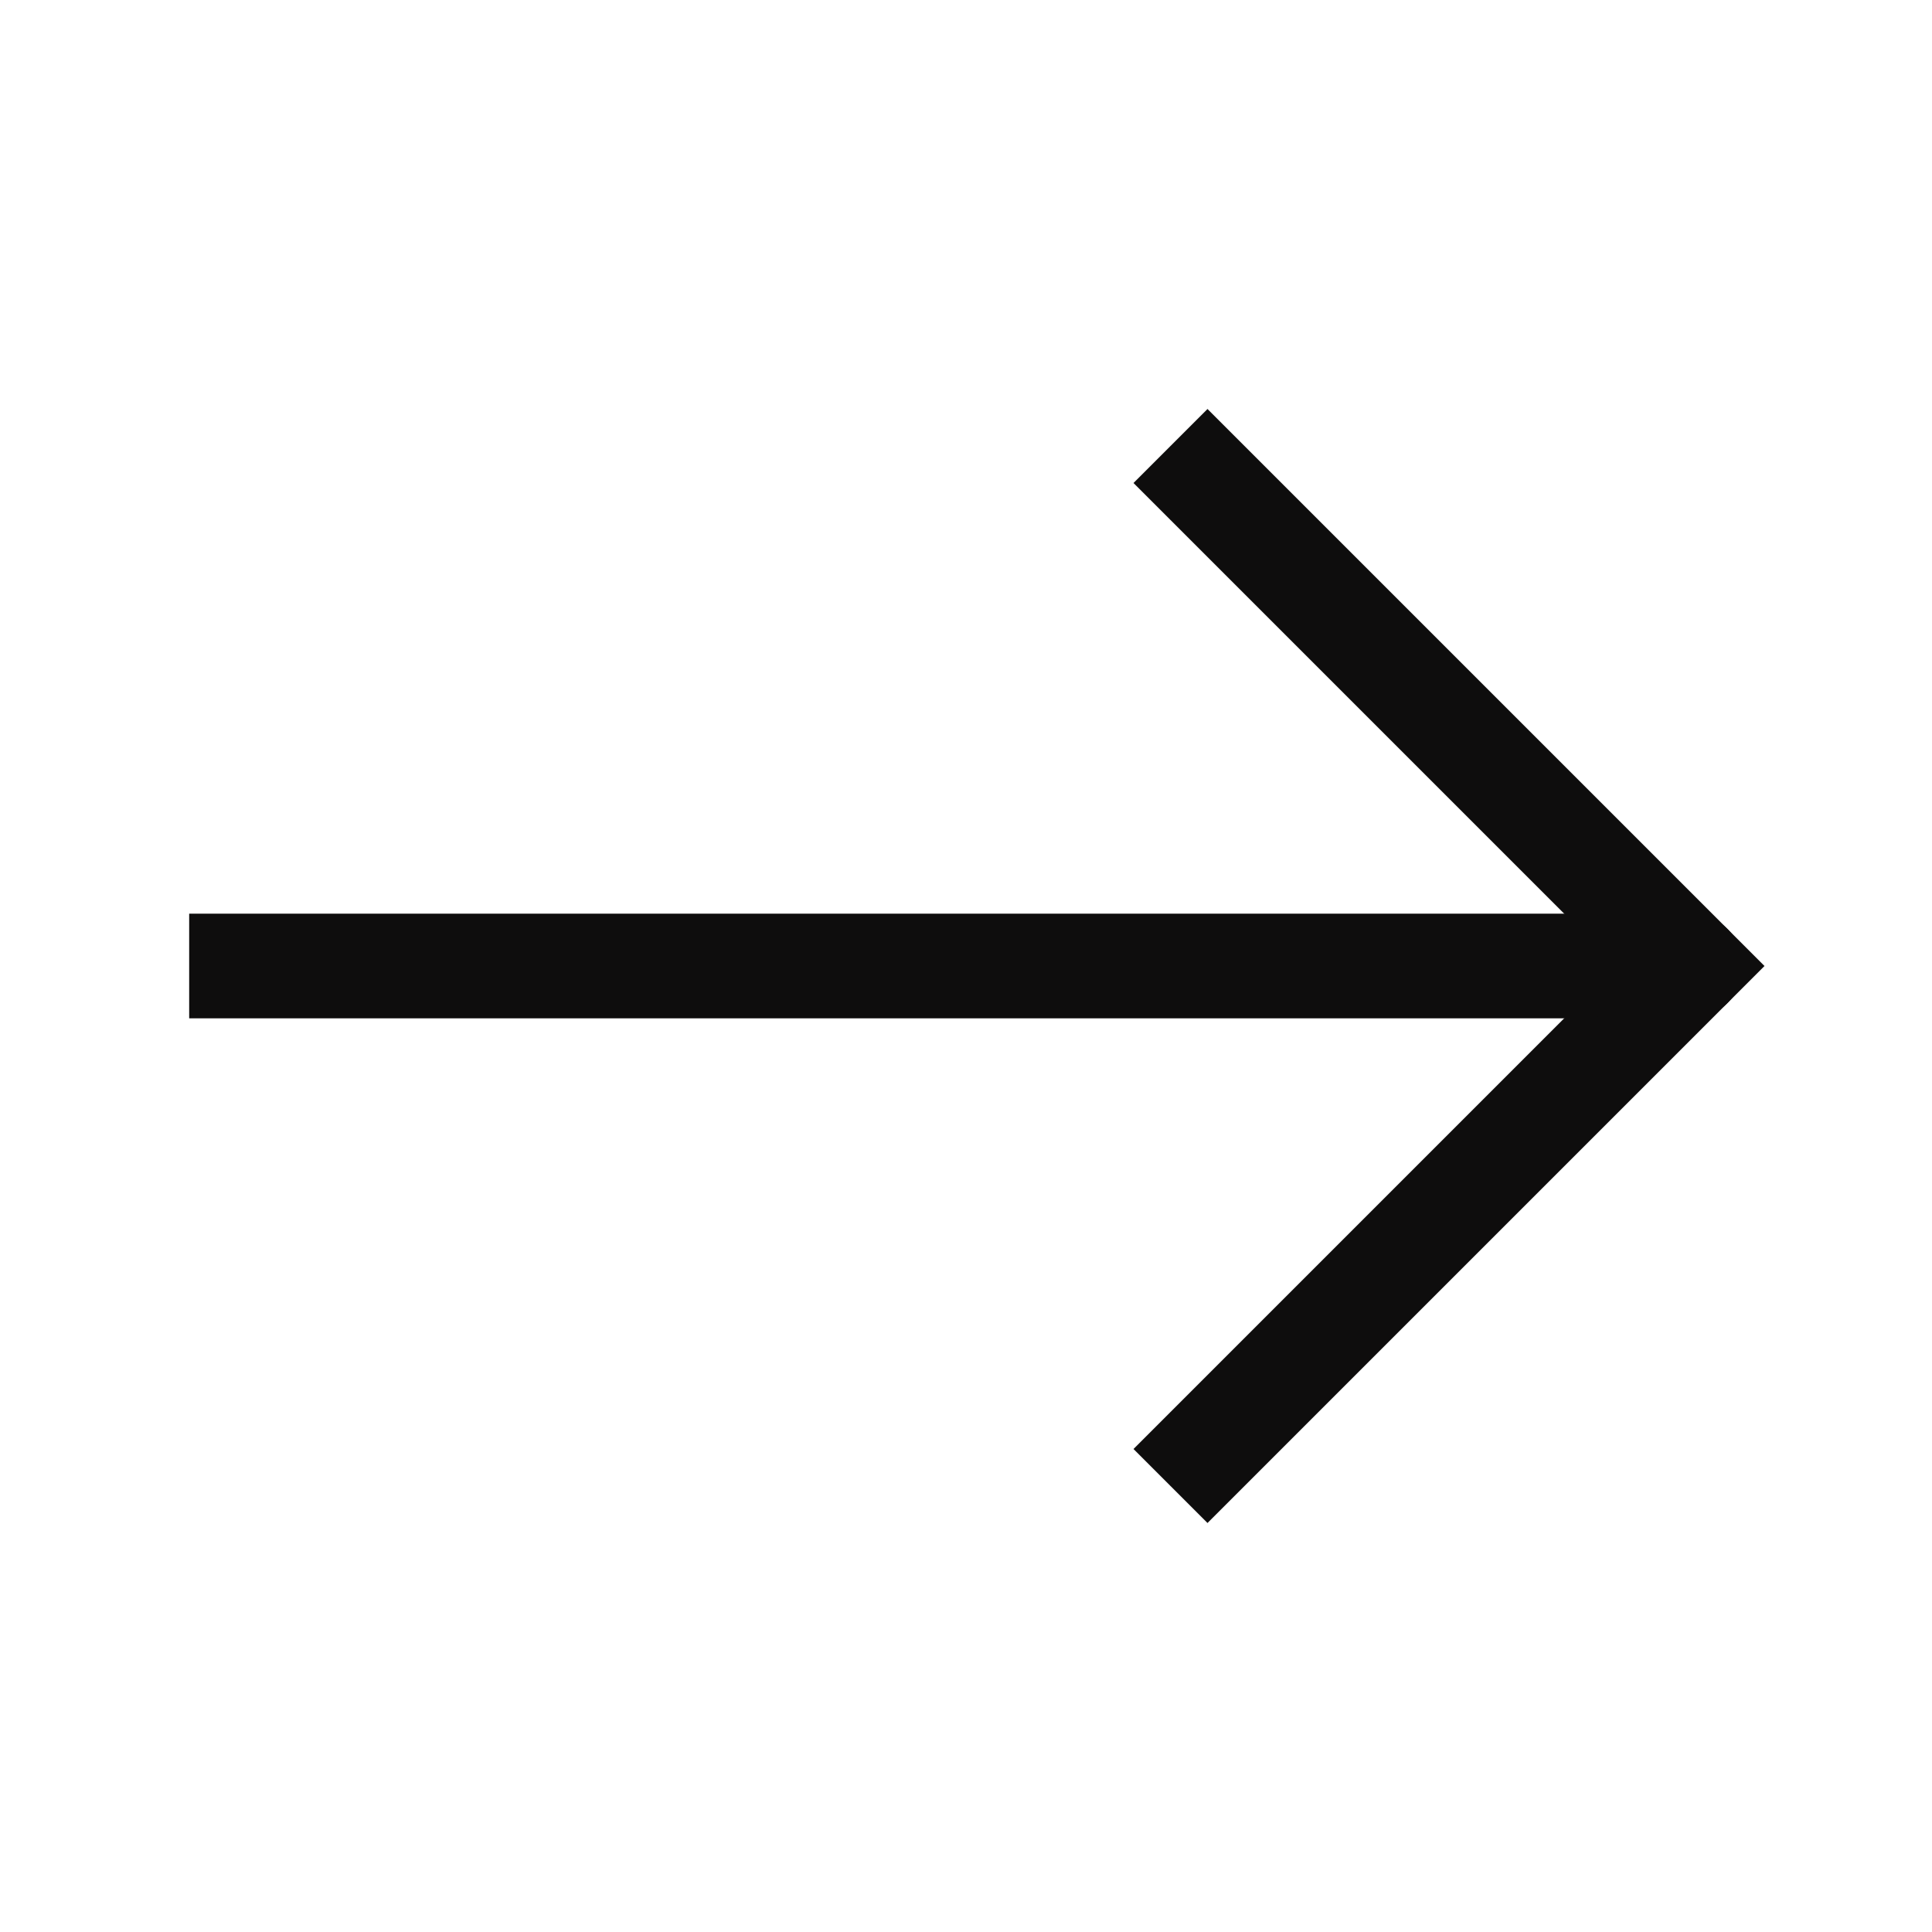 <svg width="24" height="24" viewBox="0 0 24 24" fill="none" xmlns="http://www.w3.org/2000/svg">
<rect width="24" height="24" fill="white"/>
<path d="M15 18L21 12L15 6" stroke="#0E0D0D" stroke-width="1.3" stroke-linecap="square"/>
<path d="M3 12H20" stroke="#0E0D0D" stroke-width="1.3" stroke-linecap="square"/>
<path d="M21 12H20" stroke="#0E0D0D" stroke-width="1.3" stroke-linecap="round"/>
</svg>
